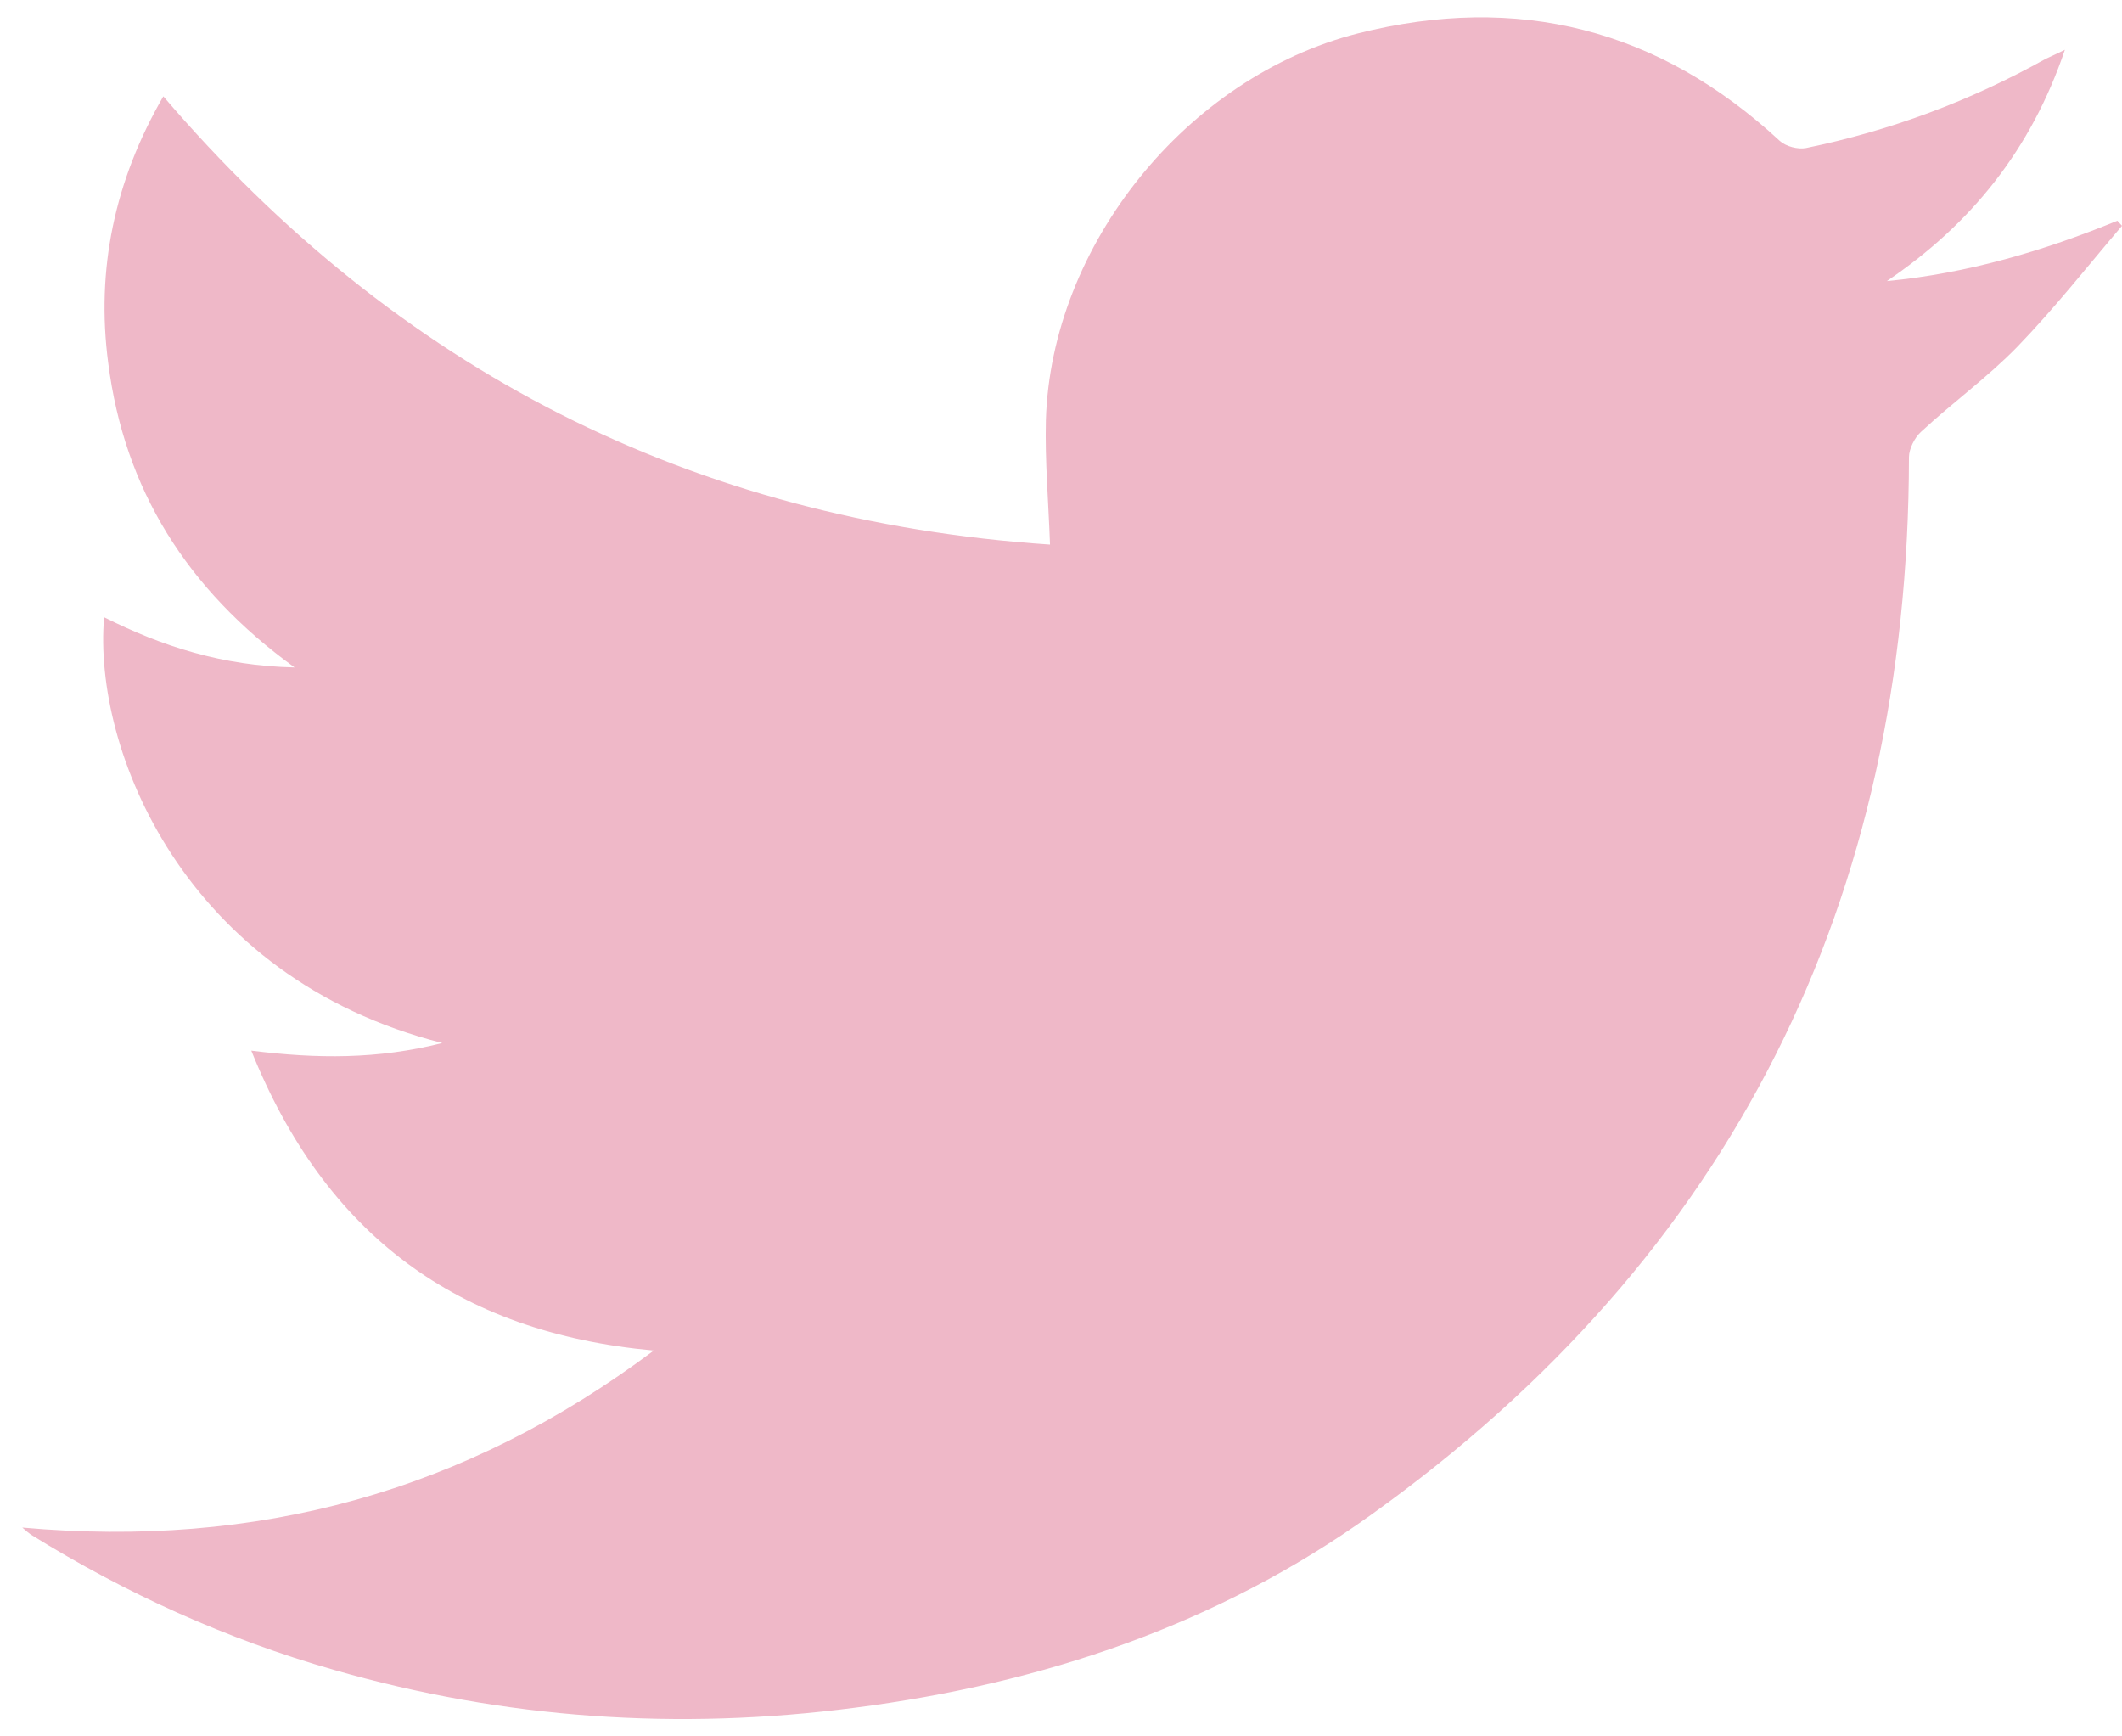 <svg width="33" height="27" viewBox="0 0 33 27" fill="none" xmlns="http://www.w3.org/2000/svg">
<g id="Vector">
<path id="Vector_2" d="M32.112 0.774C31.584 2.334 30.647 3.488 29.343 4.371C30.599 4.251 31.784 3.901 32.928 3.432C32.952 3.456 32.976 3.488 33 3.511C32.464 4.14 31.952 4.792 31.375 5.389C30.911 5.867 30.359 6.264 29.871 6.718C29.775 6.806 29.687 6.981 29.687 7.108C29.679 13.99 26.958 19.52 21.323 23.554C18.938 25.265 16.209 26.18 13.296 26.554C10.551 26.912 7.846 26.729 5.189 25.965C3.524 25.488 1.956 24.779 0.483 23.864C0.451 23.841 0.419 23.817 0.347 23.753C3.988 24.079 7.23 23.204 10.167 21C7.102 20.722 5.053 19.186 3.908 16.337C4.933 16.465 5.877 16.473 6.878 16.218C2.852 15.2 1.443 11.635 1.619 9.598C2.524 10.052 3.46 10.354 4.581 10.378C2.9 9.161 1.932 7.601 1.683 5.644C1.491 4.196 1.78 2.811 2.54 1.498C6.173 5.747 10.759 8.094 16.329 8.468C16.305 7.8 16.249 7.164 16.265 6.535C16.345 3.814 18.458 1.196 21.115 0.52C23.604 -0.109 25.797 0.448 27.678 2.191C27.774 2.278 27.958 2.326 28.086 2.302C29.399 2.032 30.639 1.57 31.808 0.918C31.888 0.878 31.968 0.846 32.112 0.774Z" fill="#EFB8C8"/>
</g>
</svg>
